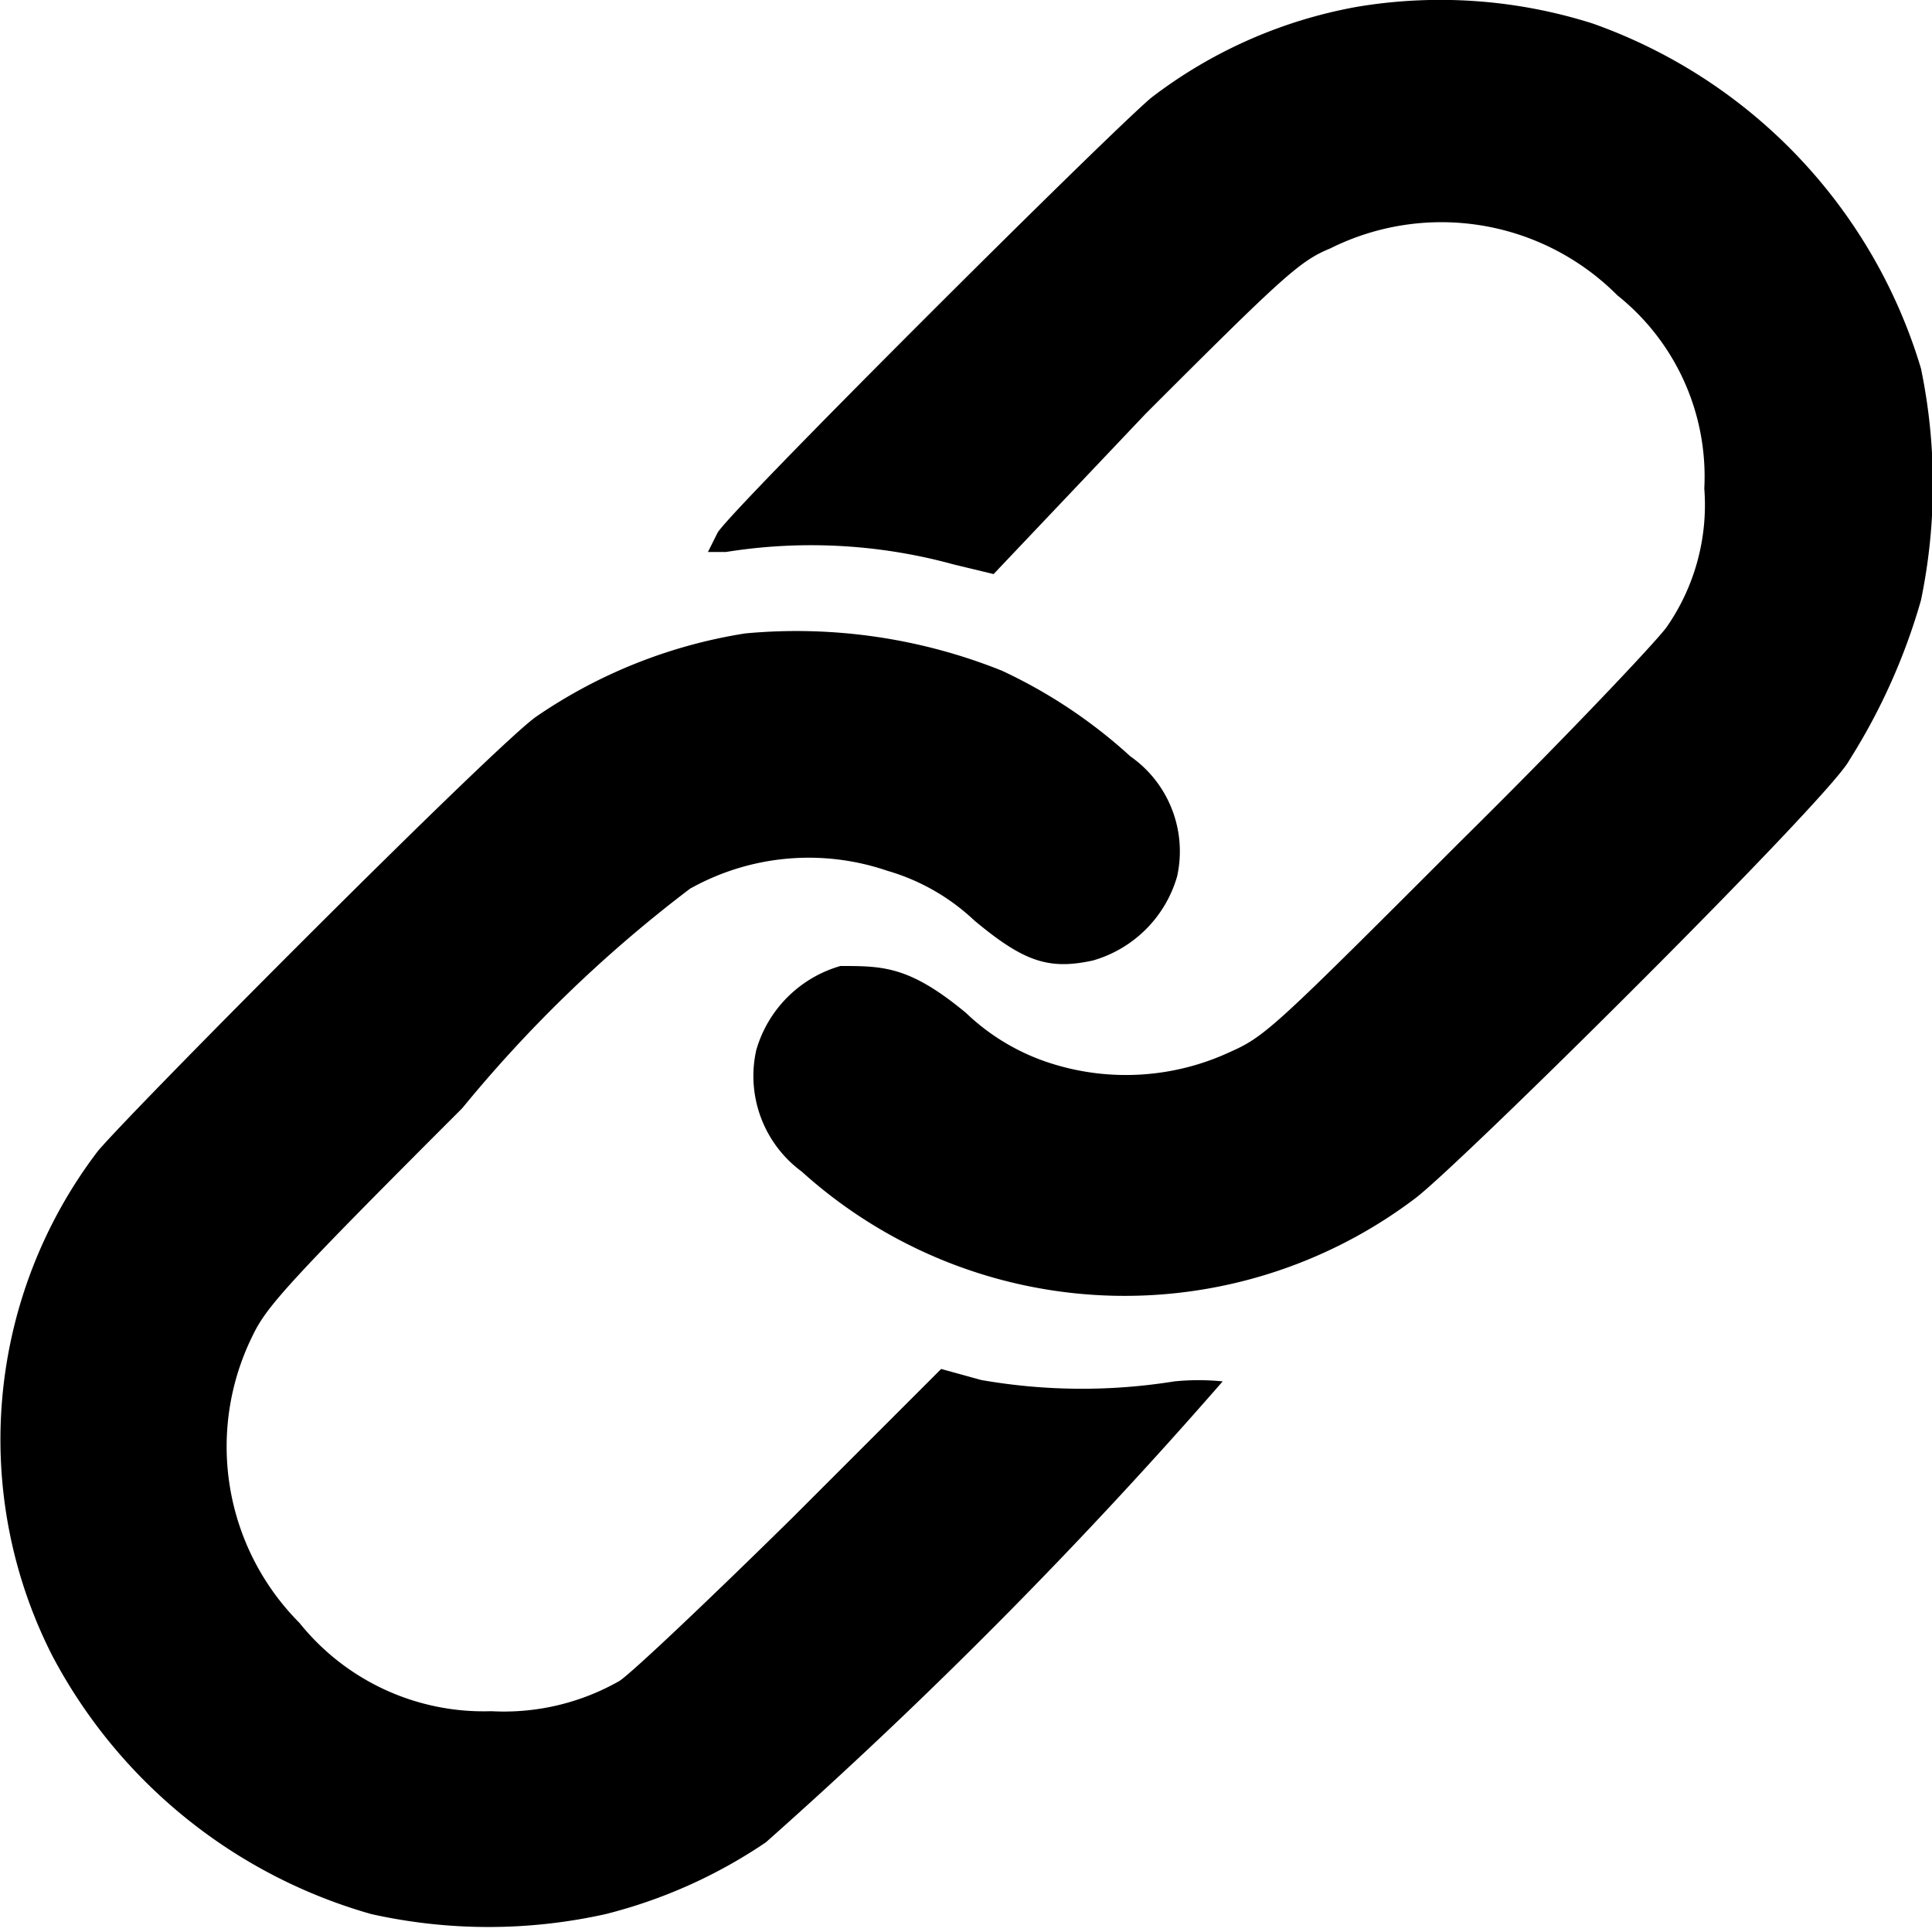 <svg xmlns="http://www.w3.org/2000/svg" viewBox="0 0 14 14"><g id="Layer_2" data-name="Layer 2"><g id="Layer_1-2" data-name="Layer 1"><path d="M9.83.05A3.45,3.45,0,0,0,8.34.71C8,1,5.3,3.69,5.2,3.86L5.13,4l.13,0a3.9,3.9,0,0,1,1.65.09l.29.07L8.3,3c1-1,1.12-1.11,1.34-1.2a1.8,1.8,0,0,1,2.08.34,1.68,1.68,0,0,1,.63,1.4,1.55,1.55,0,0,1-.27,1c-.06.09-.73.8-1.5,1.56C9.26,7.42,9.17,7.51,8.92,7.62a1.79,1.79,0,0,1-1.29.09A1.58,1.58,0,0,1,7,7.34C6.59,7,6.4,7,6.09,7a.89.89,0,0,0-.61.61.86.86,0,0,0,.33.88,3.49,3.49,0,0,0,4.45.19c.35-.27,3-2.9,3.14-3.17a4.45,4.45,0,0,0,.52-1.16,4.13,4.13,0,0,0,0-1.68A3.81,3.81,0,0,0,11.54.17,3.65,3.65,0,0,0,9.83.05Z"/><path d="M5.4,4.59a3.69,3.69,0,0,0-1.51.6C3.62,5.37,1,8,.71,8.34A3.45,3.45,0,0,0,.38,12a3.78,3.78,0,0,0,2.31,1.87,3.9,3.9,0,0,0,1.7,0,3.66,3.66,0,0,0,1.16-.52,36.62,36.62,0,0,0,3.31-3.34,1.76,1.76,0,0,0-.35,0A4.23,4.23,0,0,1,7.11,10l-.29-.08L5.74,11c-.63.62-1.16,1.12-1.25,1.18a1.69,1.69,0,0,1-.93.22,1.71,1.71,0,0,1-1.39-.64,1.81,1.81,0,0,1-.34-2.08c.1-.21.25-.38,1.52-1.65A9.72,9.72,0,0,1,5,6.44a1.76,1.76,0,0,1,1.43-.13,1.54,1.54,0,0,1,.63.36c.36.3.54.36.86.29a.89.89,0,0,0,.61-.61.84.84,0,0,0-.34-.87,3.68,3.68,0,0,0-.93-.62A4,4,0,0,0,5.4,4.59Z"/></g></g></svg>